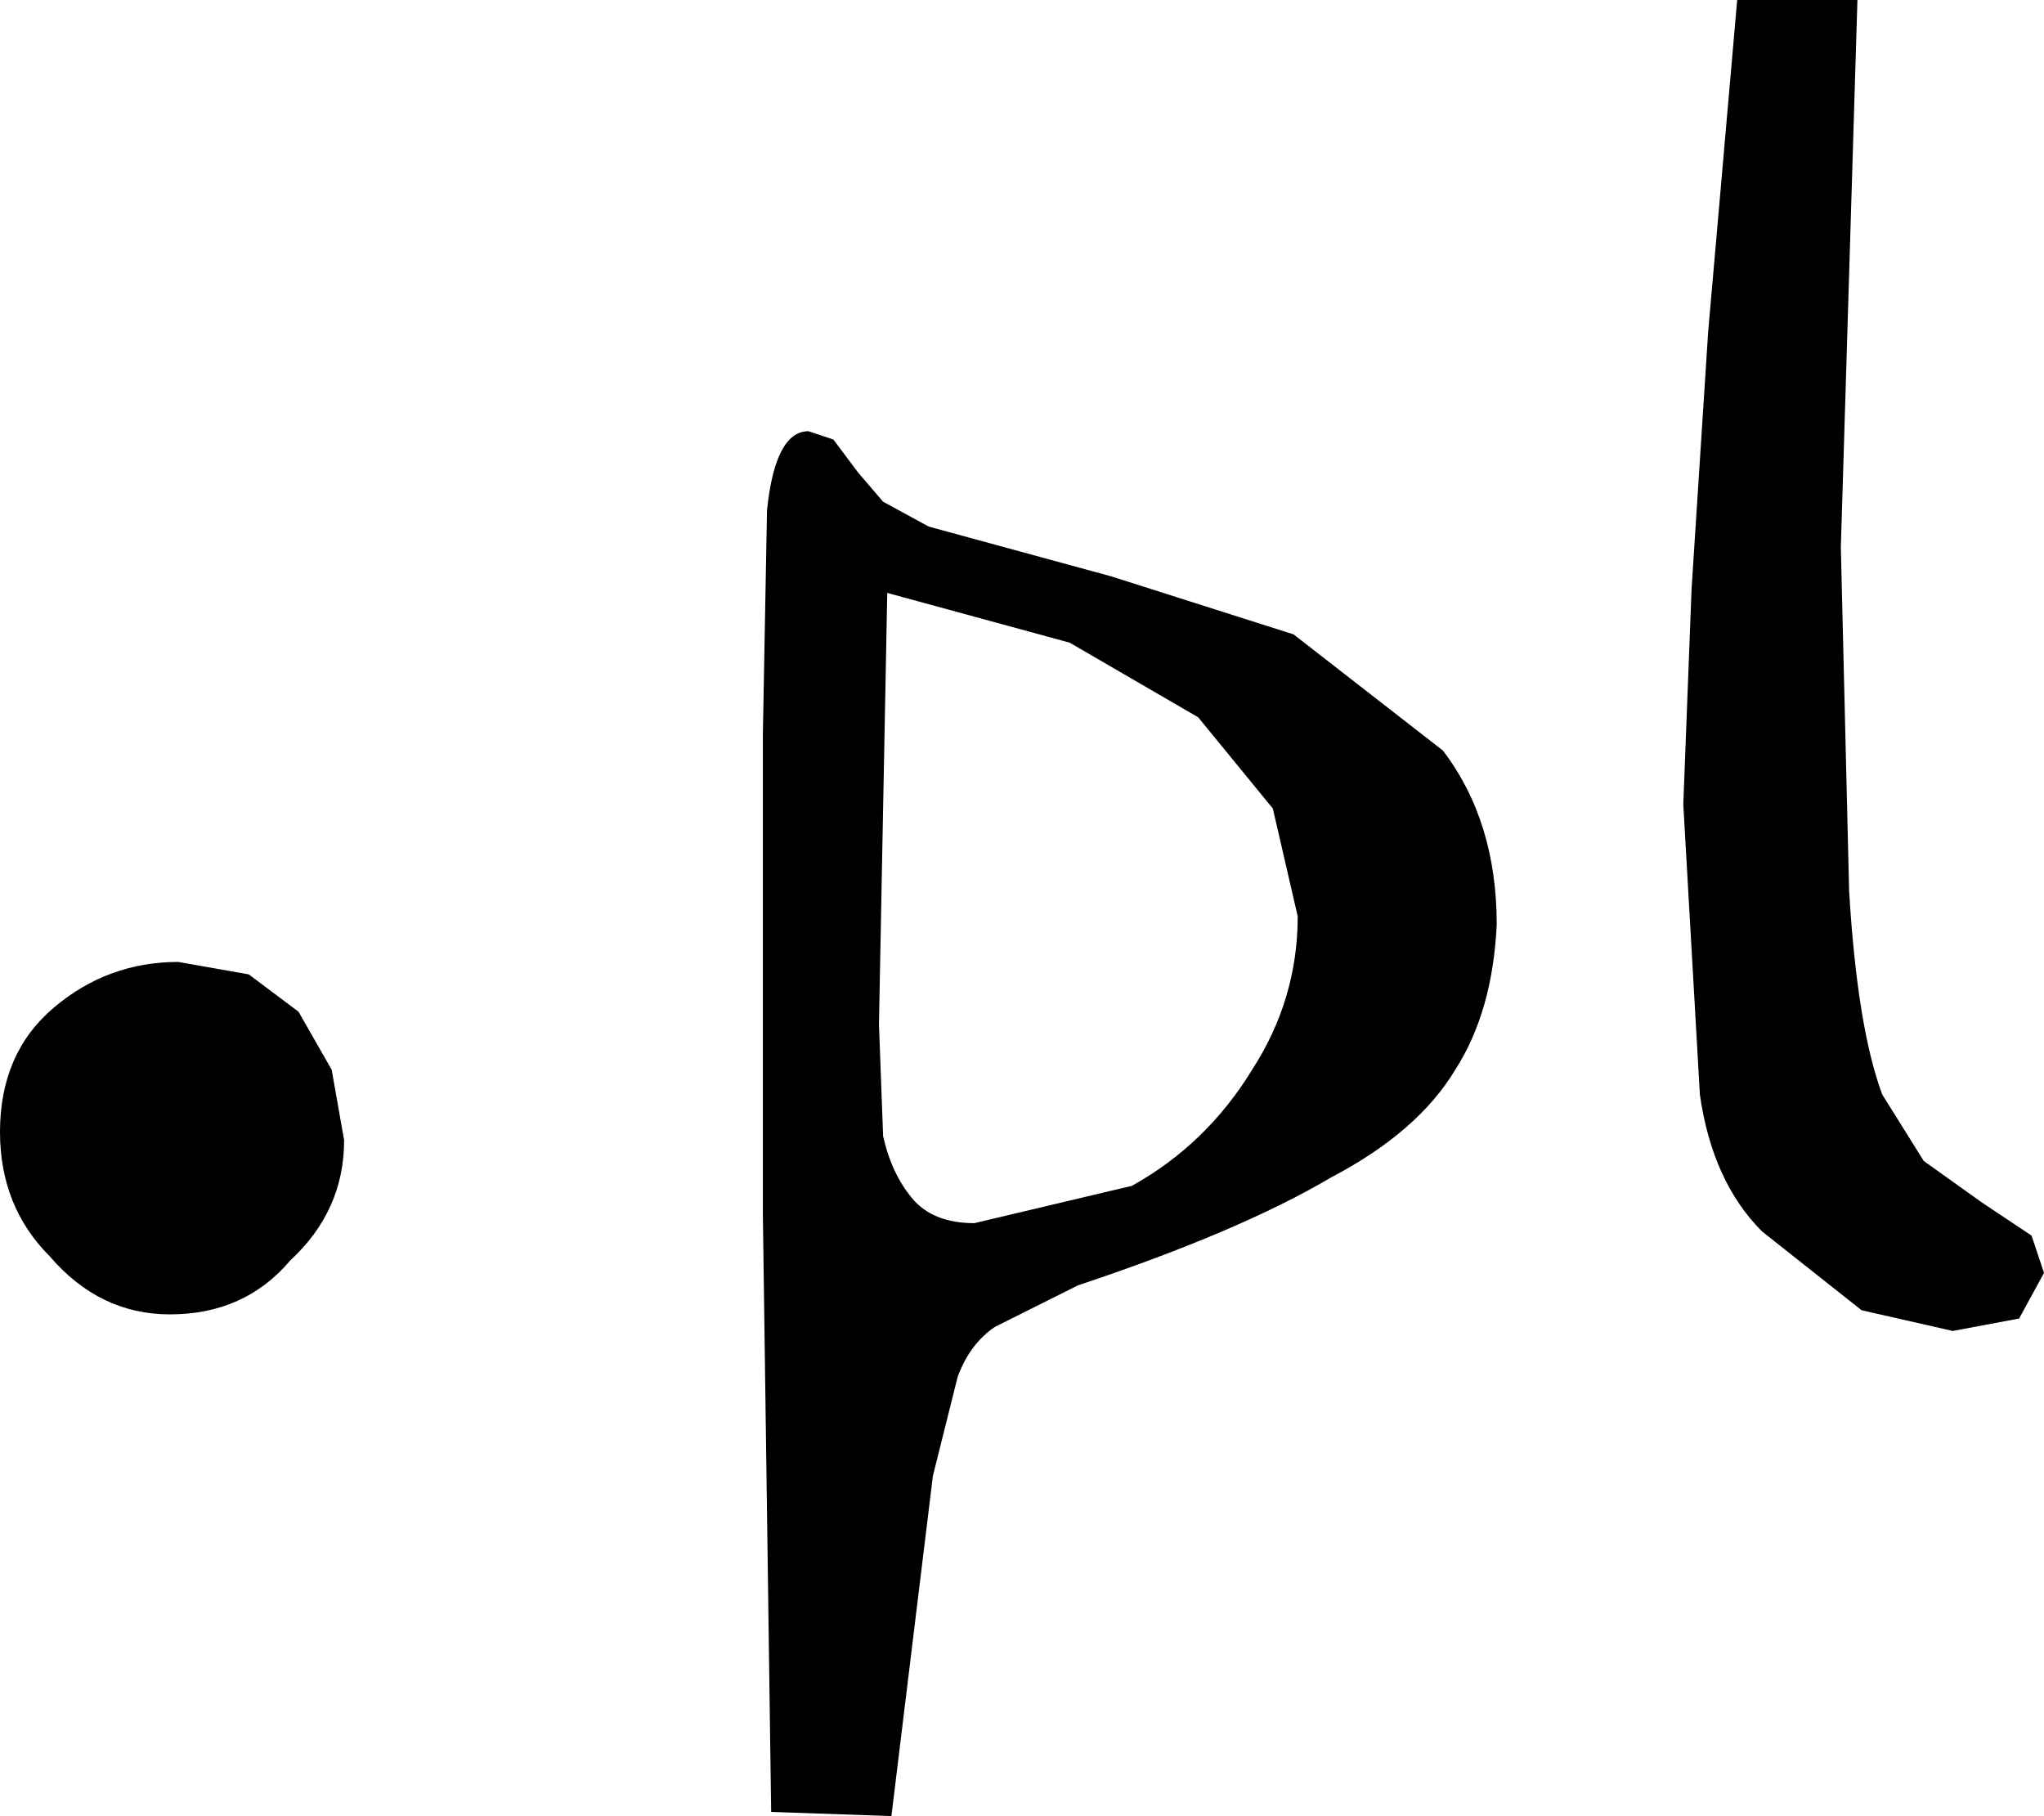 <?xml version="1.0" encoding="UTF-8" standalone="no"?>
<svg xmlns:xlink="http://www.w3.org/1999/xlink" height="21.9px" width="24.65px" xmlns="http://www.w3.org/2000/svg">
  <g transform="matrix(1.0, 0.0, 0.0, 1.0, -132.7, -17.4)">
    <path d="M153.65 17.4 L155.1 17.4 154.9 24.0 155.0 28.15 Q155.1 29.8 155.4 30.6 L155.9 31.4 156.6 31.9 157.2 32.3 157.35 32.75 157.05 33.3 156.25 33.45 155.15 33.2 153.95 32.25 Q153.35 31.65 153.2 30.6 L153.0 27.1 153.1 24.5 153.3 21.4 153.65 17.4 M150.1 26.45 Q150.75 27.3 150.75 28.55 150.7 29.6 150.25 30.3 149.8 31.05 148.75 31.6 147.65 32.25 145.7 32.9 L144.7 33.4 Q144.4 33.6 144.25 34.0 L143.95 35.2 143.45 39.3 142.0 39.25 141.9 32.05 141.9 26.25 141.95 23.55 Q142.05 22.6 142.45 22.6 L142.75 22.7 143.05 23.1 143.35 23.45 143.9 23.75 146.1 24.35 148.3 25.05 150.1 26.45 M148.35 28.45 L148.05 27.15 147.15 26.05 145.6 25.15 143.4 24.55 143.3 29.75 143.35 31.1 Q143.45 31.55 143.7 31.85 143.95 32.15 144.45 32.15 L146.35 31.7 Q147.25 31.2 147.8 30.3 148.35 29.45 148.35 28.45 M136.7 30.3 L136.85 31.15 Q136.85 32.0 136.2 32.6 135.65 33.25 134.75 33.25 133.9 33.25 133.3 32.55 132.7 31.95 132.7 31.05 132.7 30.1 133.35 29.55 134.0 29.0 134.85 29.0 L135.7 29.15 136.3 29.6 136.7 30.3" fill="#000000" fill-rule="evenodd" stroke="none"/>
  </g>
</svg>
